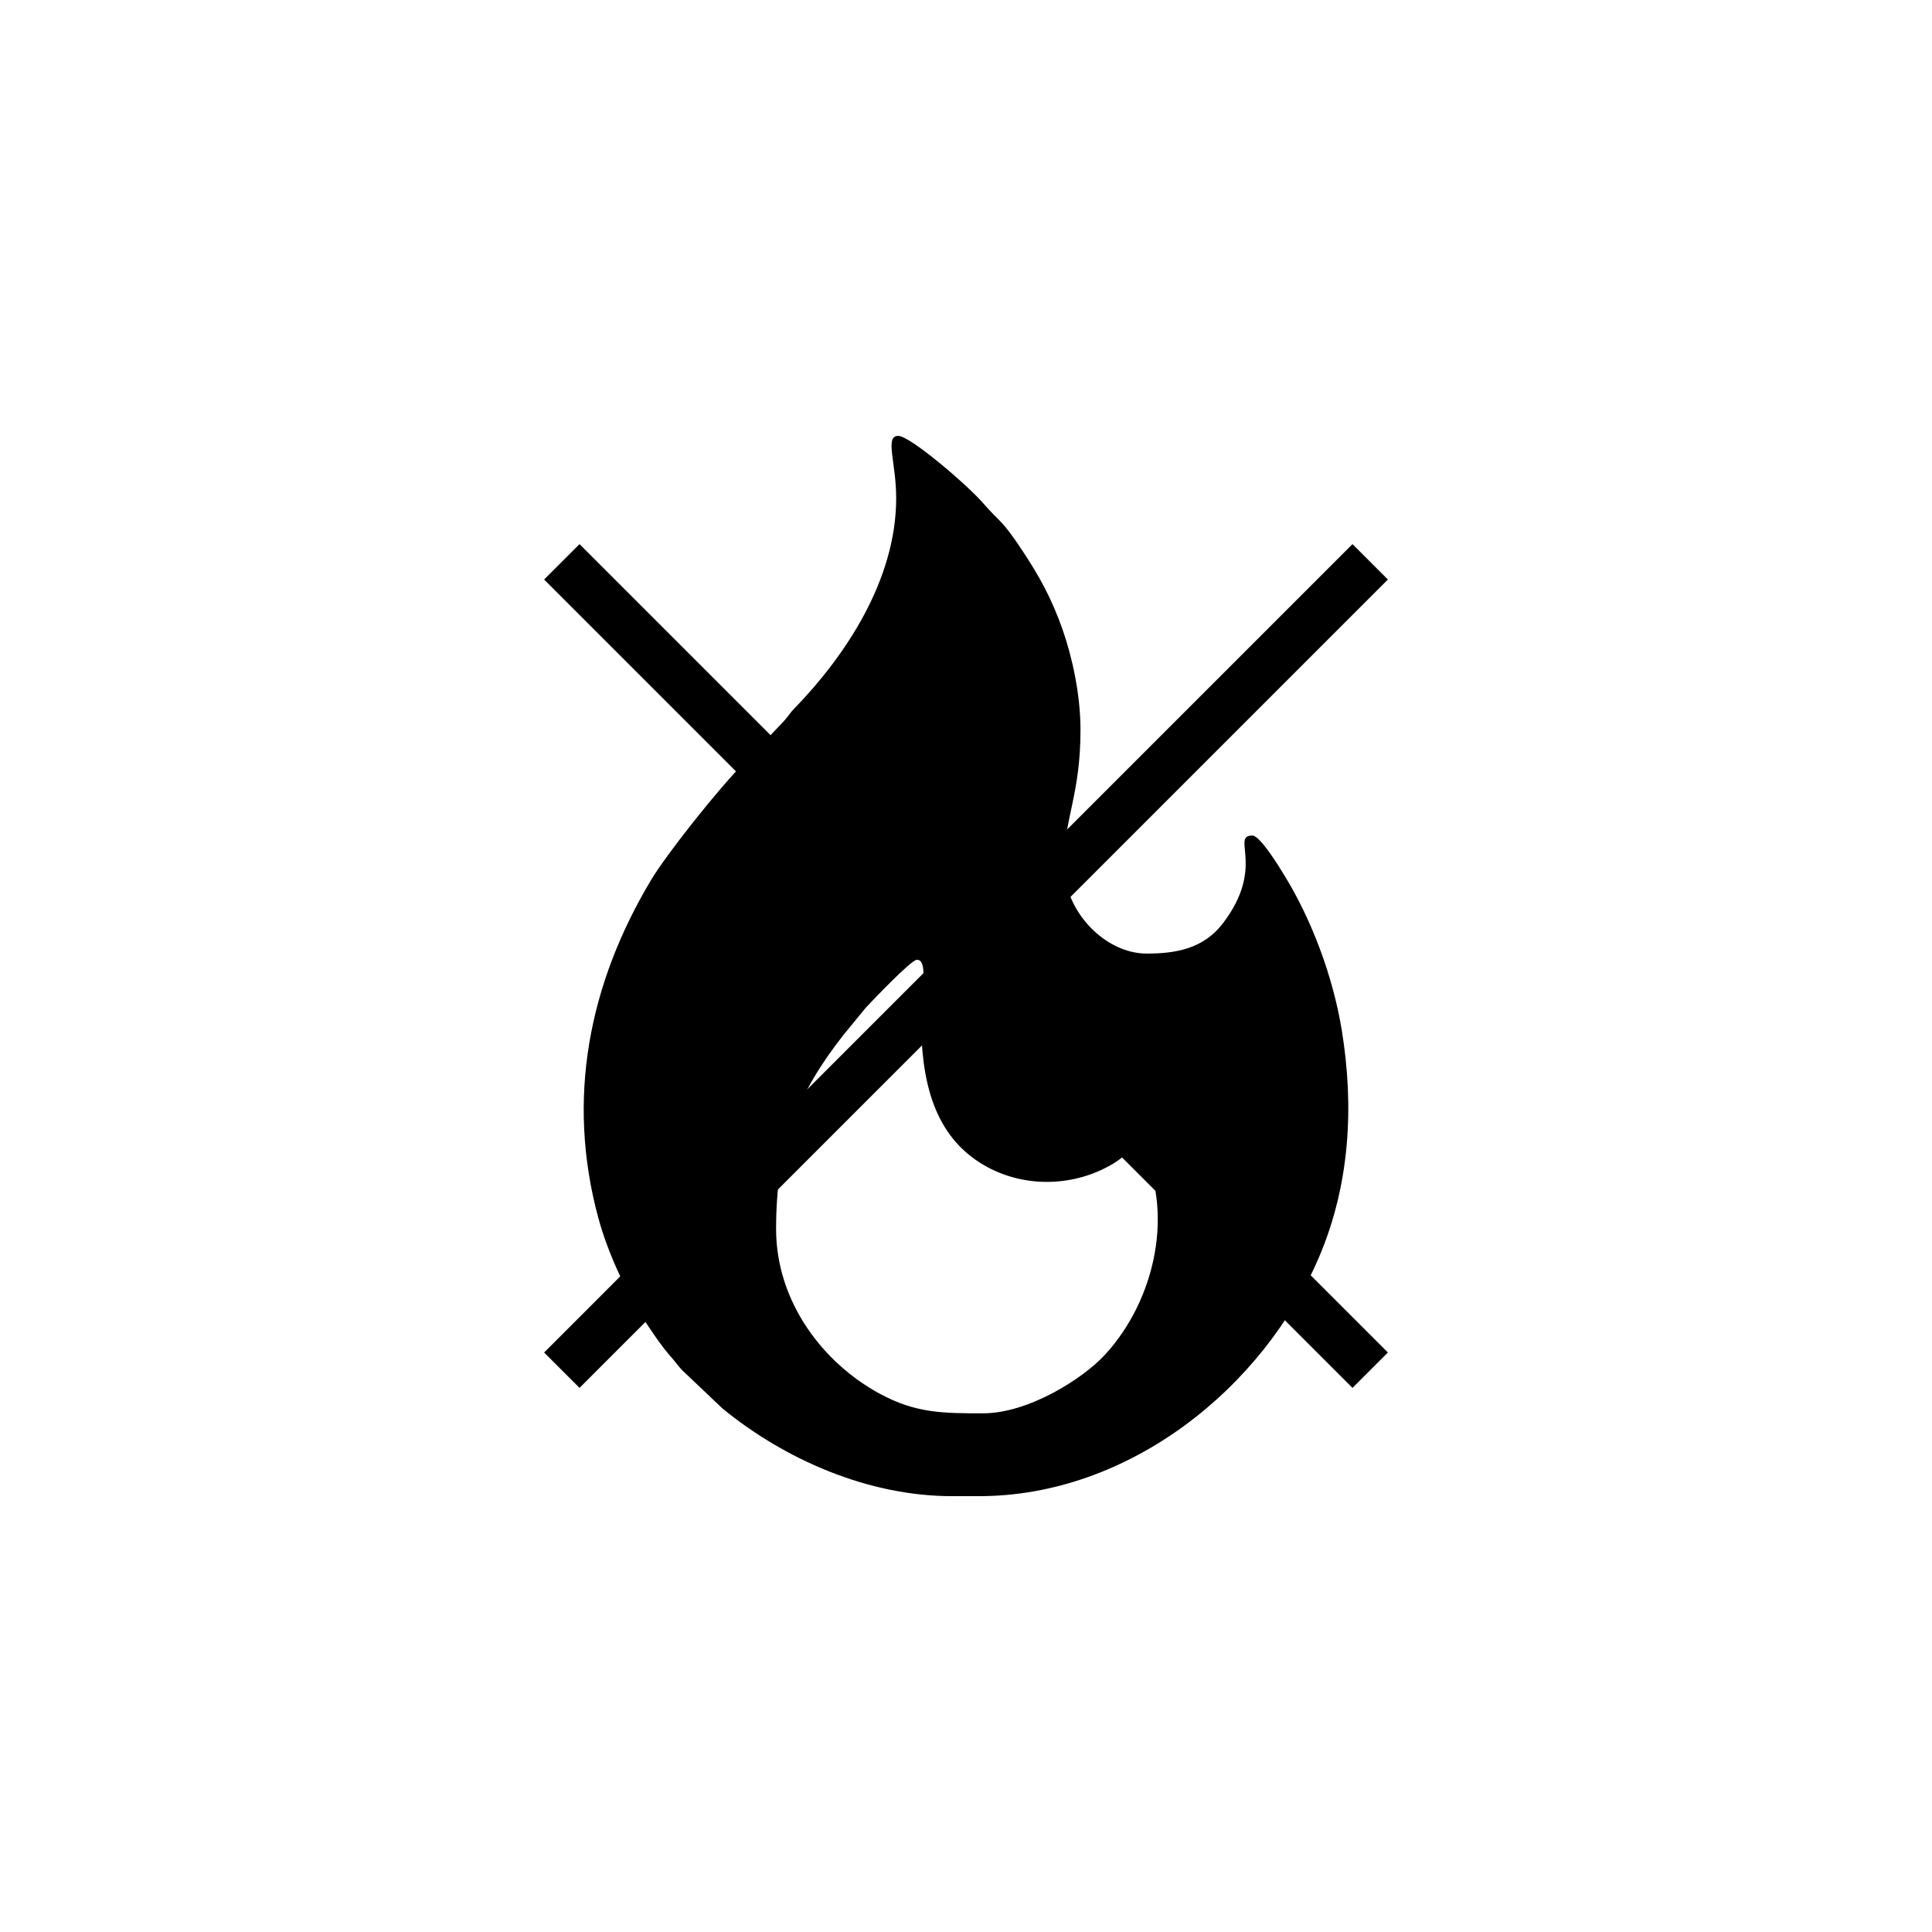 <?xml version="1.0" encoding="UTF-8"?>
<!DOCTYPE svg PUBLIC "-//W3C//DTD SVG 1.1//EN" "http://www.w3.org/Graphics/SVG/1.1/DTD/svg11.dtd">
<!-- Creator: CorelDRAW 2021 (64-Bit) -->
<svg xmlns="http://www.w3.org/2000/svg" xml:space="preserve" width="1.667in" height="1.667in" version="1.1" style="shape-rendering:geometricPrecision; text-rendering:geometricPrecision; image-rendering:optimizeQuality; fill-rule:evenodd; clip-rule:evenodd"
viewBox="0 0 1666.66 1666.66"
 xmlns:xlink="http://www.w3.org/1999/xlink"
 xmlns:xodm="http://www.corel.com/coreldraw/odm/2003">
 <defs>
  <style type="text/css">
   <![CDATA[
    .fil0 {fill:black}
   ]]>
  </style>
 </defs>
 <g id="Layer_x0020_1">
  <g id="_2586871016720">
   <path class="fil0" d="M794.55 878c0,53.89 10.58,101.99 54.78,127.43 31.49,18.13 71.17,18.72 103.65,2.41 6.84,-3.44 9.61,-5.23 15.38,-9.63 5.67,-4.31 8.4,-7.79 15.56,-9.45 29.16,55.11 13.51,131.97 -30.79,180.01 -19.2,20.81 -66.1,50.44 -104.98,50.44 -34.14,0 -57.67,0.07 -88.76,-16.65 -49.34,-26.52 -89.89,-79.57 -89.89,-142.35 0,-72.78 18.86,-117.13 57.92,-167.17l19.32 -23.56c5.32,-5.75 39.29,-41.52 44.24,-41.52 10.23,0 3.57,28.41 3.57,50.02zm-21.44 -448.39c0,71.43 -44.67,137.11 -88.01,181.74 -4.5,4.63 -5.28,7.02 -9.76,11.68l-34.01 35.66c-21.37,21.59 -66.15,77.82 -79.79,100.64 -53.41,89.35 -73.36,188.41 -45.31,291.61 8.48,31.23 24.95,66.07 42.87,92.9 6.04,9.04 12.62,18.72 19.76,26.69 4.13,4.62 5.58,7.29 9.78,11.66l34.83 33.05c53.76,43.85 125.36,75.44 197.88,75.44l23.22 0c129.19,0 245.36,-93.23 293.51,-206.69 26.39,-62.19 30.22,-129.37 19.37,-195.52 -7.59,-46.24 -25.79,-94.7 -49.25,-132.98 -4.13,-6.74 -21.06,-34.69 -27.83,-34.69 -19,0 11.92,27.21 -25.72,76.1 -16.68,21.66 -40.78,25.72 -65.39,25.72 -36.21,0 -71.45,-36.66 -71.45,-76.81 0,-39.55 14.29,-59.89 14.29,-116.11 0,-30.56 -7.19,-63.05 -15.39,-86.44 -9.58,-27.35 -20.43,-46.69 -34.99,-68.63 -18.42,-27.74 -17.76,-22.34 -34.01,-41.02 -13.26,-15.23 -62.6,-57.59 -72.82,-57.59 -11.87,0 -1.79,22.67 -1.79,53.59z"/>
   <polygon class="fil0" points="469.39,1166.74 1166.73,469.39 1197.28,499.94 499.93,1197.28 "/>
   <polygon class="fil0" points="1197.28,1166.74 499.94,469.39 469.39,499.94 1166.74,1197.28 "/>
  </g>
 </g>
</svg>
